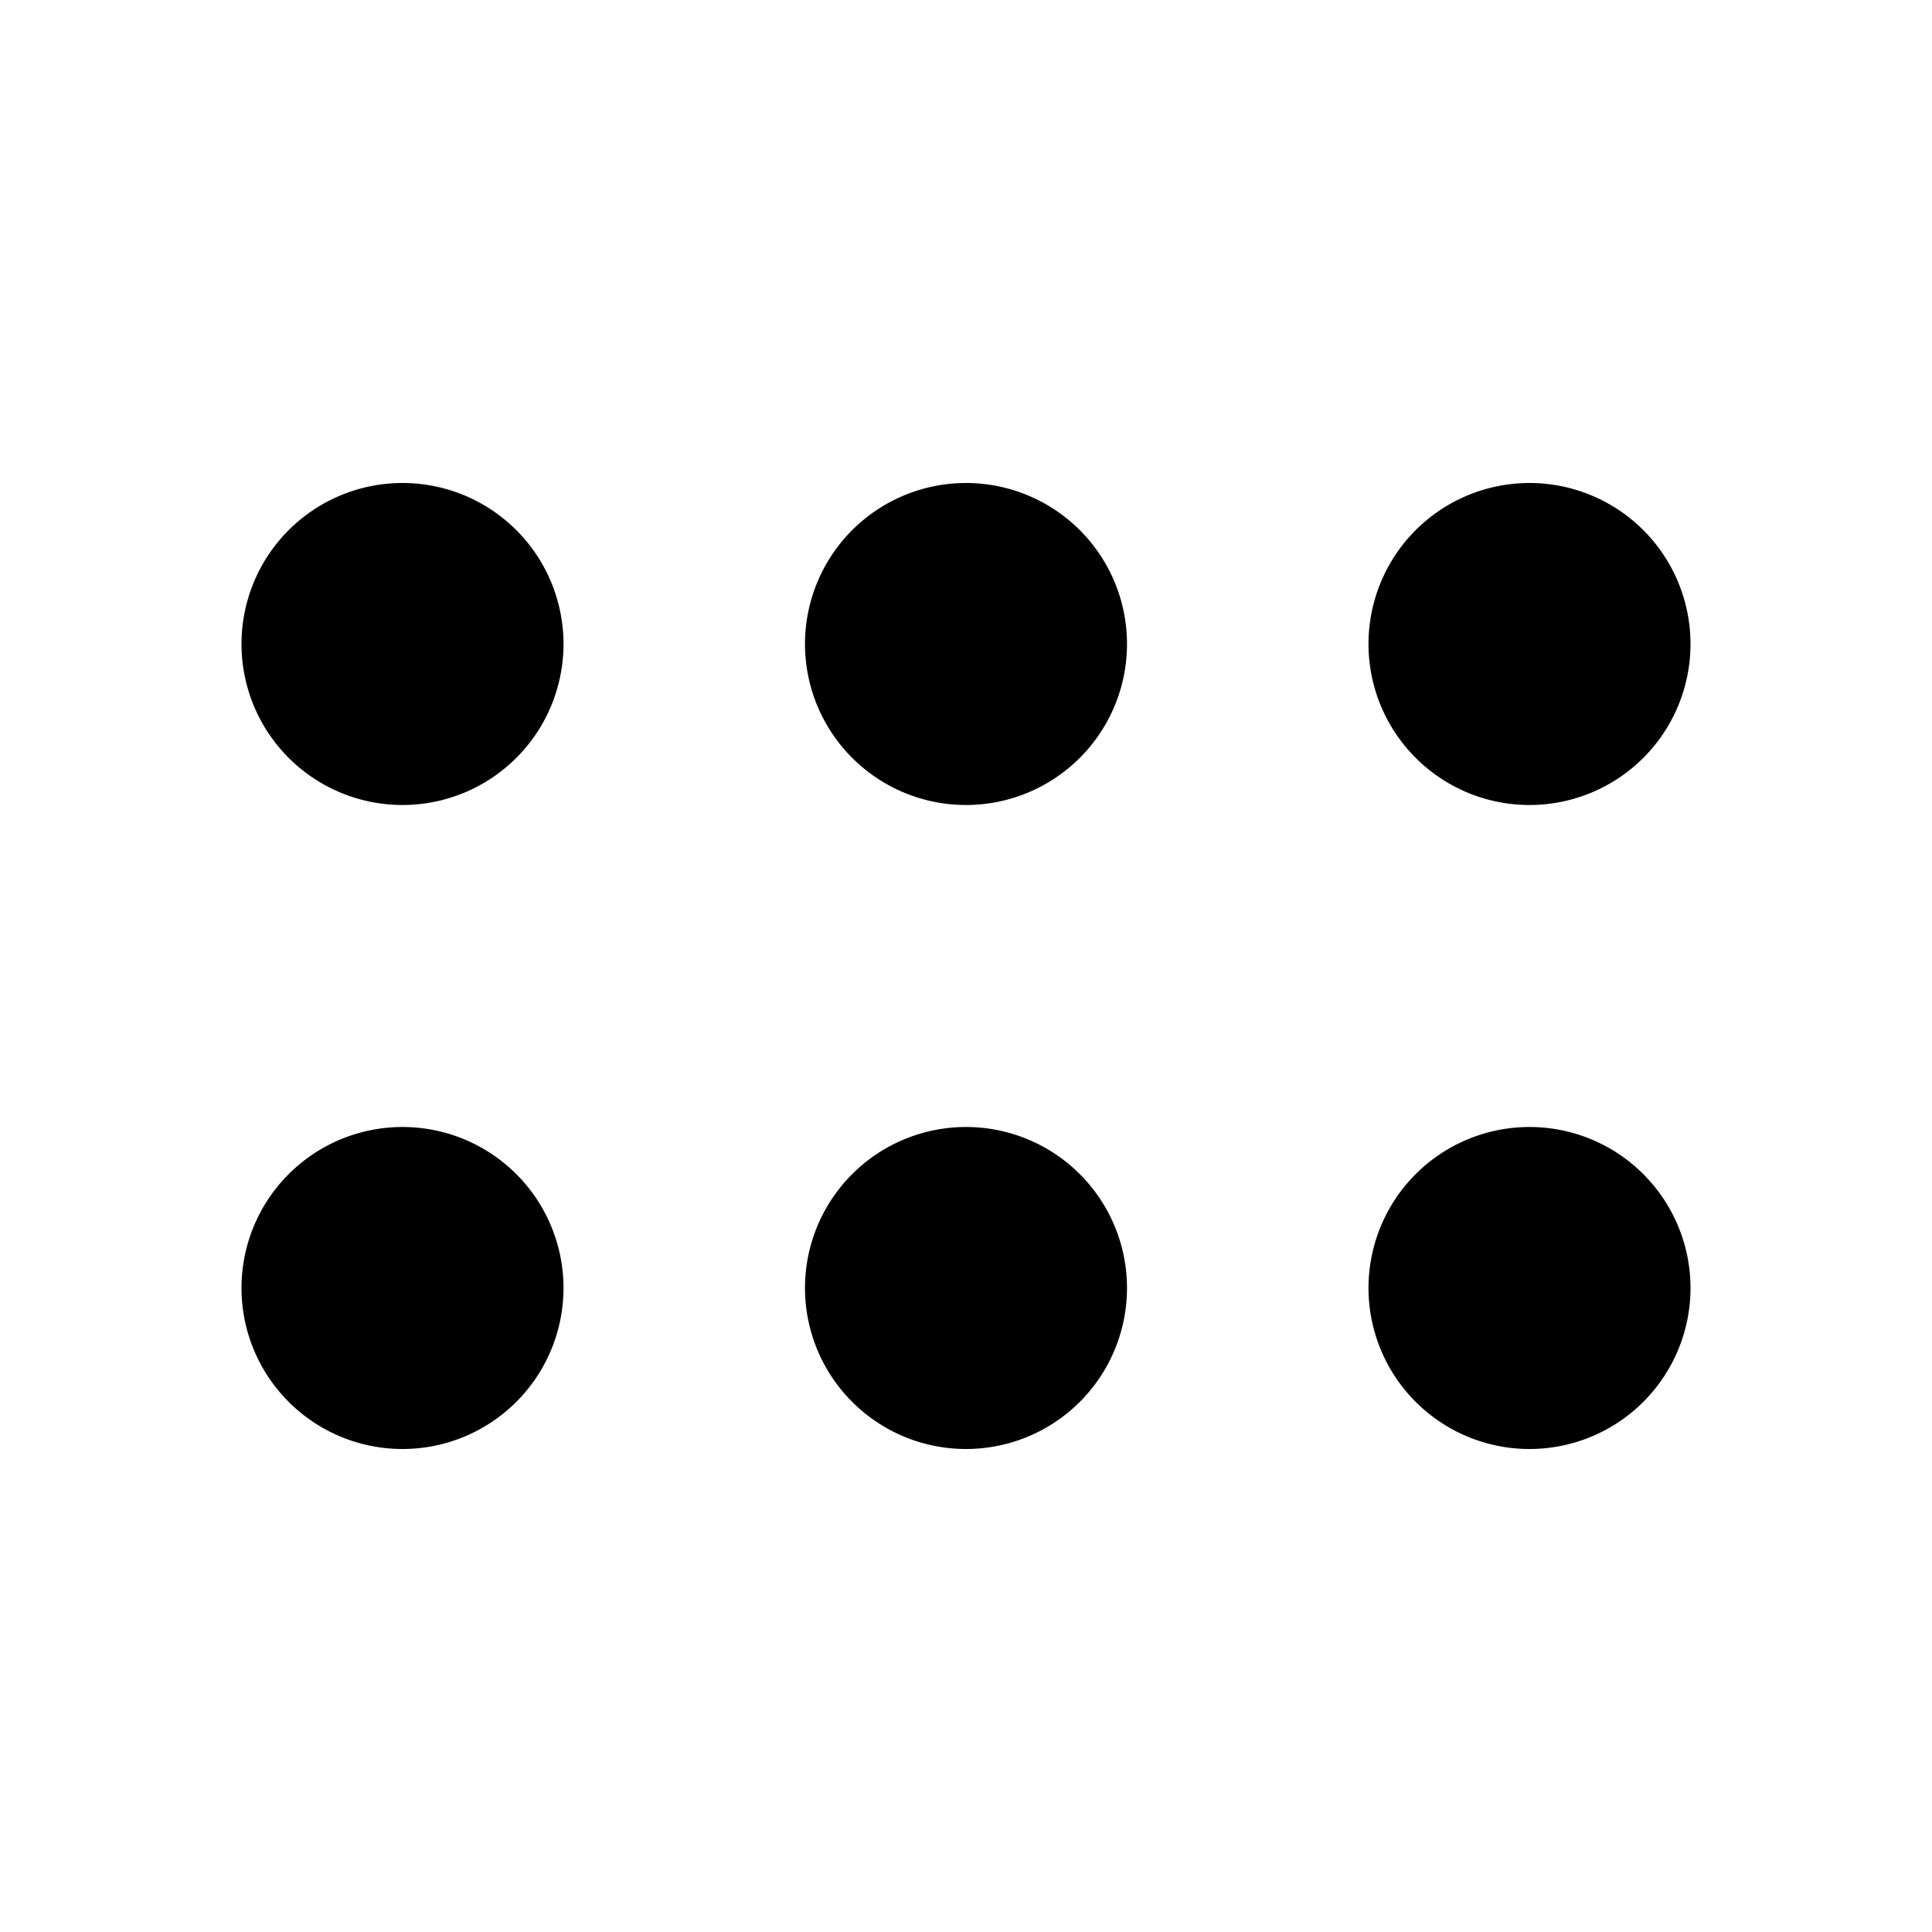 <svg fill="currentColor" viewBox="0 0 24 24"><path d="M7 16a2 2 0 1 1-4 0 2 2 0 0 1 4 0Zm0-8a2 2 0 1 1-4 0 2 2 0 0 1 4 0Zm7 8a2 2 0 1 1-4 0 2 2 0 0 1 4 0Zm0-8a2 2 0 1 1-4 0 2 2 0 0 1 4 0Zm7 8a2 2 0 1 1-4 0 2 2 0 0 1 4 0Zm0-8a2 2 0 1 1-4 0 2 2 0 0 1 4 0Z"/></svg>